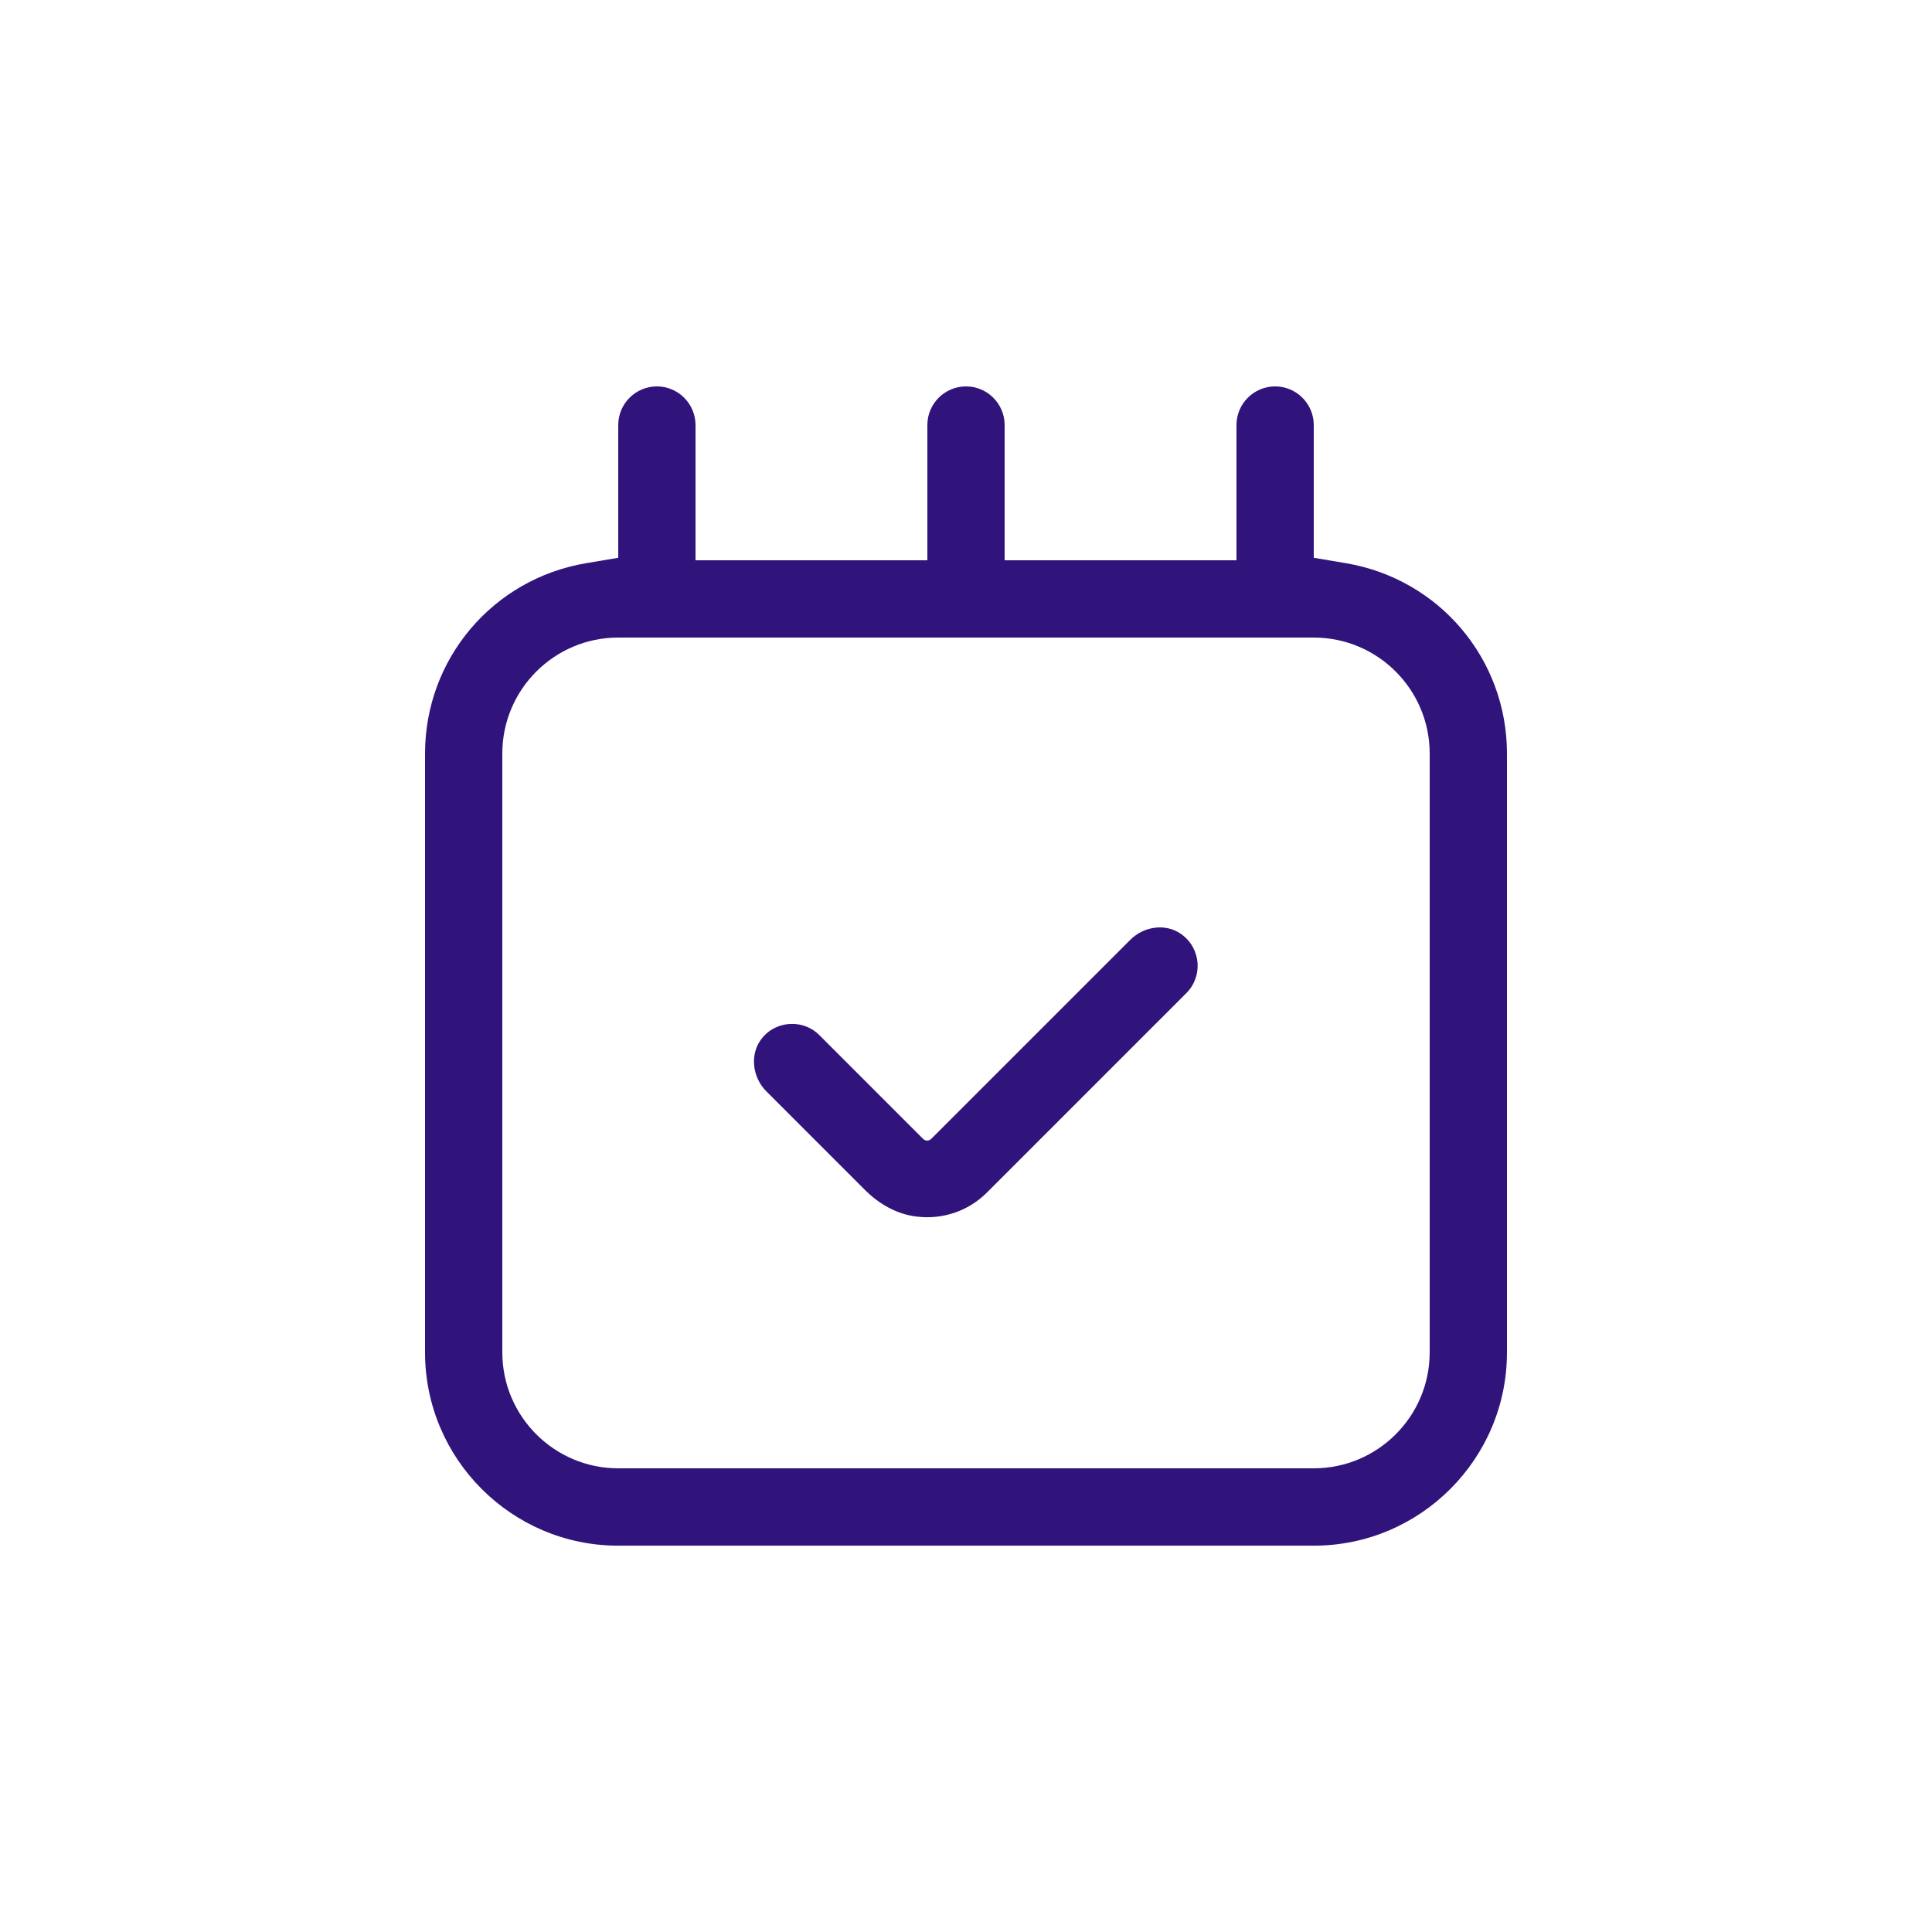 <?xml version="1.0" encoding="UTF-8"?> <svg xmlns="http://www.w3.org/2000/svg" viewBox="0 0 100 100" fill-rule="evenodd"><path d="m44.789 61.609c0.719 0.719 1.641 1.238 2.641 1.359 1.371 0.172 2.699-0.289 3.648-1.238l10.328-10.328c0.859-0.859 0.77-2.309-0.262-3.051-0.809-0.578-1.941-0.41-2.648 0.301l-10.301 10.301c-0.109 0.109-0.301 0.109-0.41 0l-5.379-5.379c-0.391-0.391-0.898-0.578-1.41-0.578-0.559 0-1.121 0.23-1.52 0.699-0.691 0.809-0.559 2.051 0.199 2.801l5.121 5.121z" fill="#30147b"></path><path d="m34 20c-1.102 0-2 0.898-2 2v6.871l-1.672 0.281c-4.828 0.82-8.328 4.961-8.328 9.852v31c0 5.512 4.488 10 10 10h36c5.512 0 10-4.488 10-10v-31c0-4.891-3.5-9.031-8.328-9.852l-1.672-0.281v-6.871c0-1.102-0.898-2-2-2s-2 0.898-2 2v7h-12v-7c0-1.102-0.898-2-2-2s-2 0.898-2 2v7h-12v-7c0-1.102-0.898-2-2-2zm34 13c3.309 0 6 2.691 6 6v31c0 3.309-2.691 6-6 6h-36c-3.309 0-6-2.691-6-6v-31c0-3.309 2.691-6 6-6z" fill="#30147b"></path></svg> 